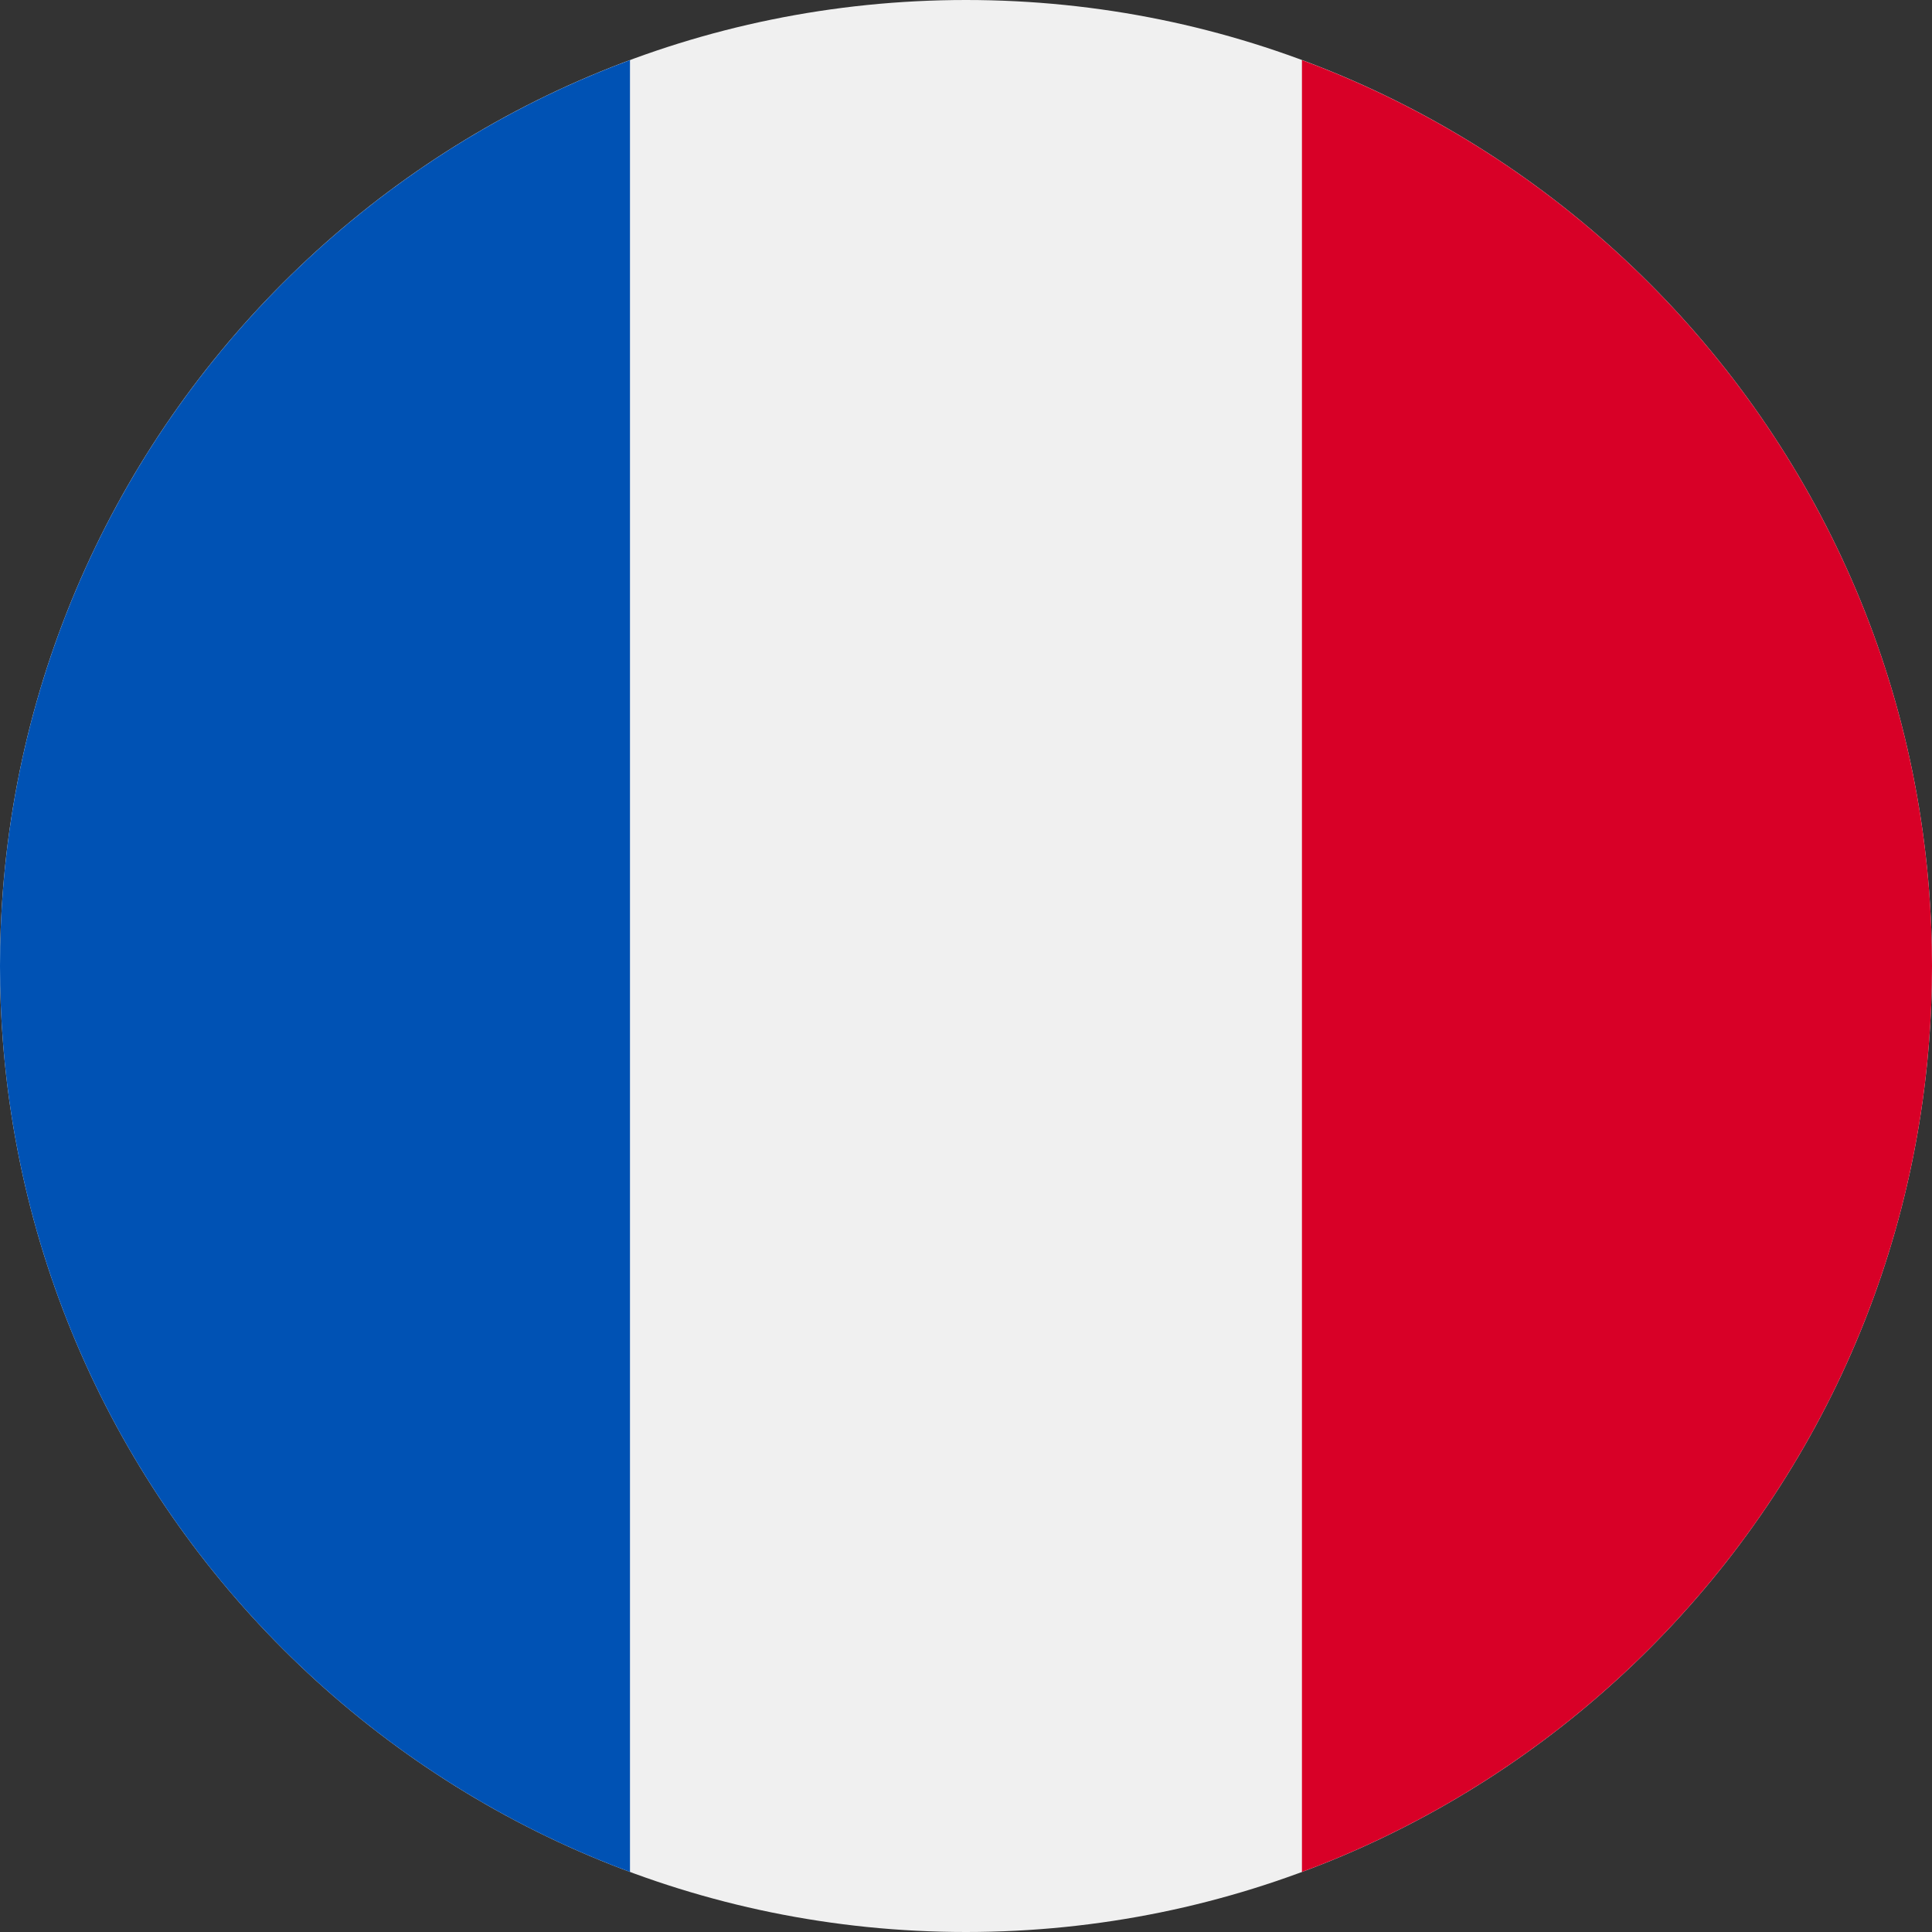 <svg width="26" height="26" viewBox="0 0 26 26" fill="none" xmlns="http://www.w3.org/2000/svg">
<rect x="0" y="0" width="26" height="26" fill="#333333" stroke="none"/>
<g clip-path="url(#clip0_645_17421)">
<path d="M13 26C20.18 26 26 20.18 26 13C26 5.82 20.18 0 13 0C5.82 0 0 5.82 0 13C0 20.18 5.82 26 13 26Z" fill="#F0F0F0"/>
<path d="M26 13C26 7.41 22.472 2.645 17.521 0.809V25.192C22.472 23.355 26 18.59 26 13Z" fill="#D80027"/>
<path d="M0 13.001C0 18.59 3.528 23.355 8.478 25.192V0.809C3.528 2.646 0 7.411 0 13.001Z" fill="#0052B4"/>
</g>
<defs>
<clipPath id="clip0_645_17421">
<rect width="26" height="26" fill="white"/>
</clipPath>
</defs>
</svg>
